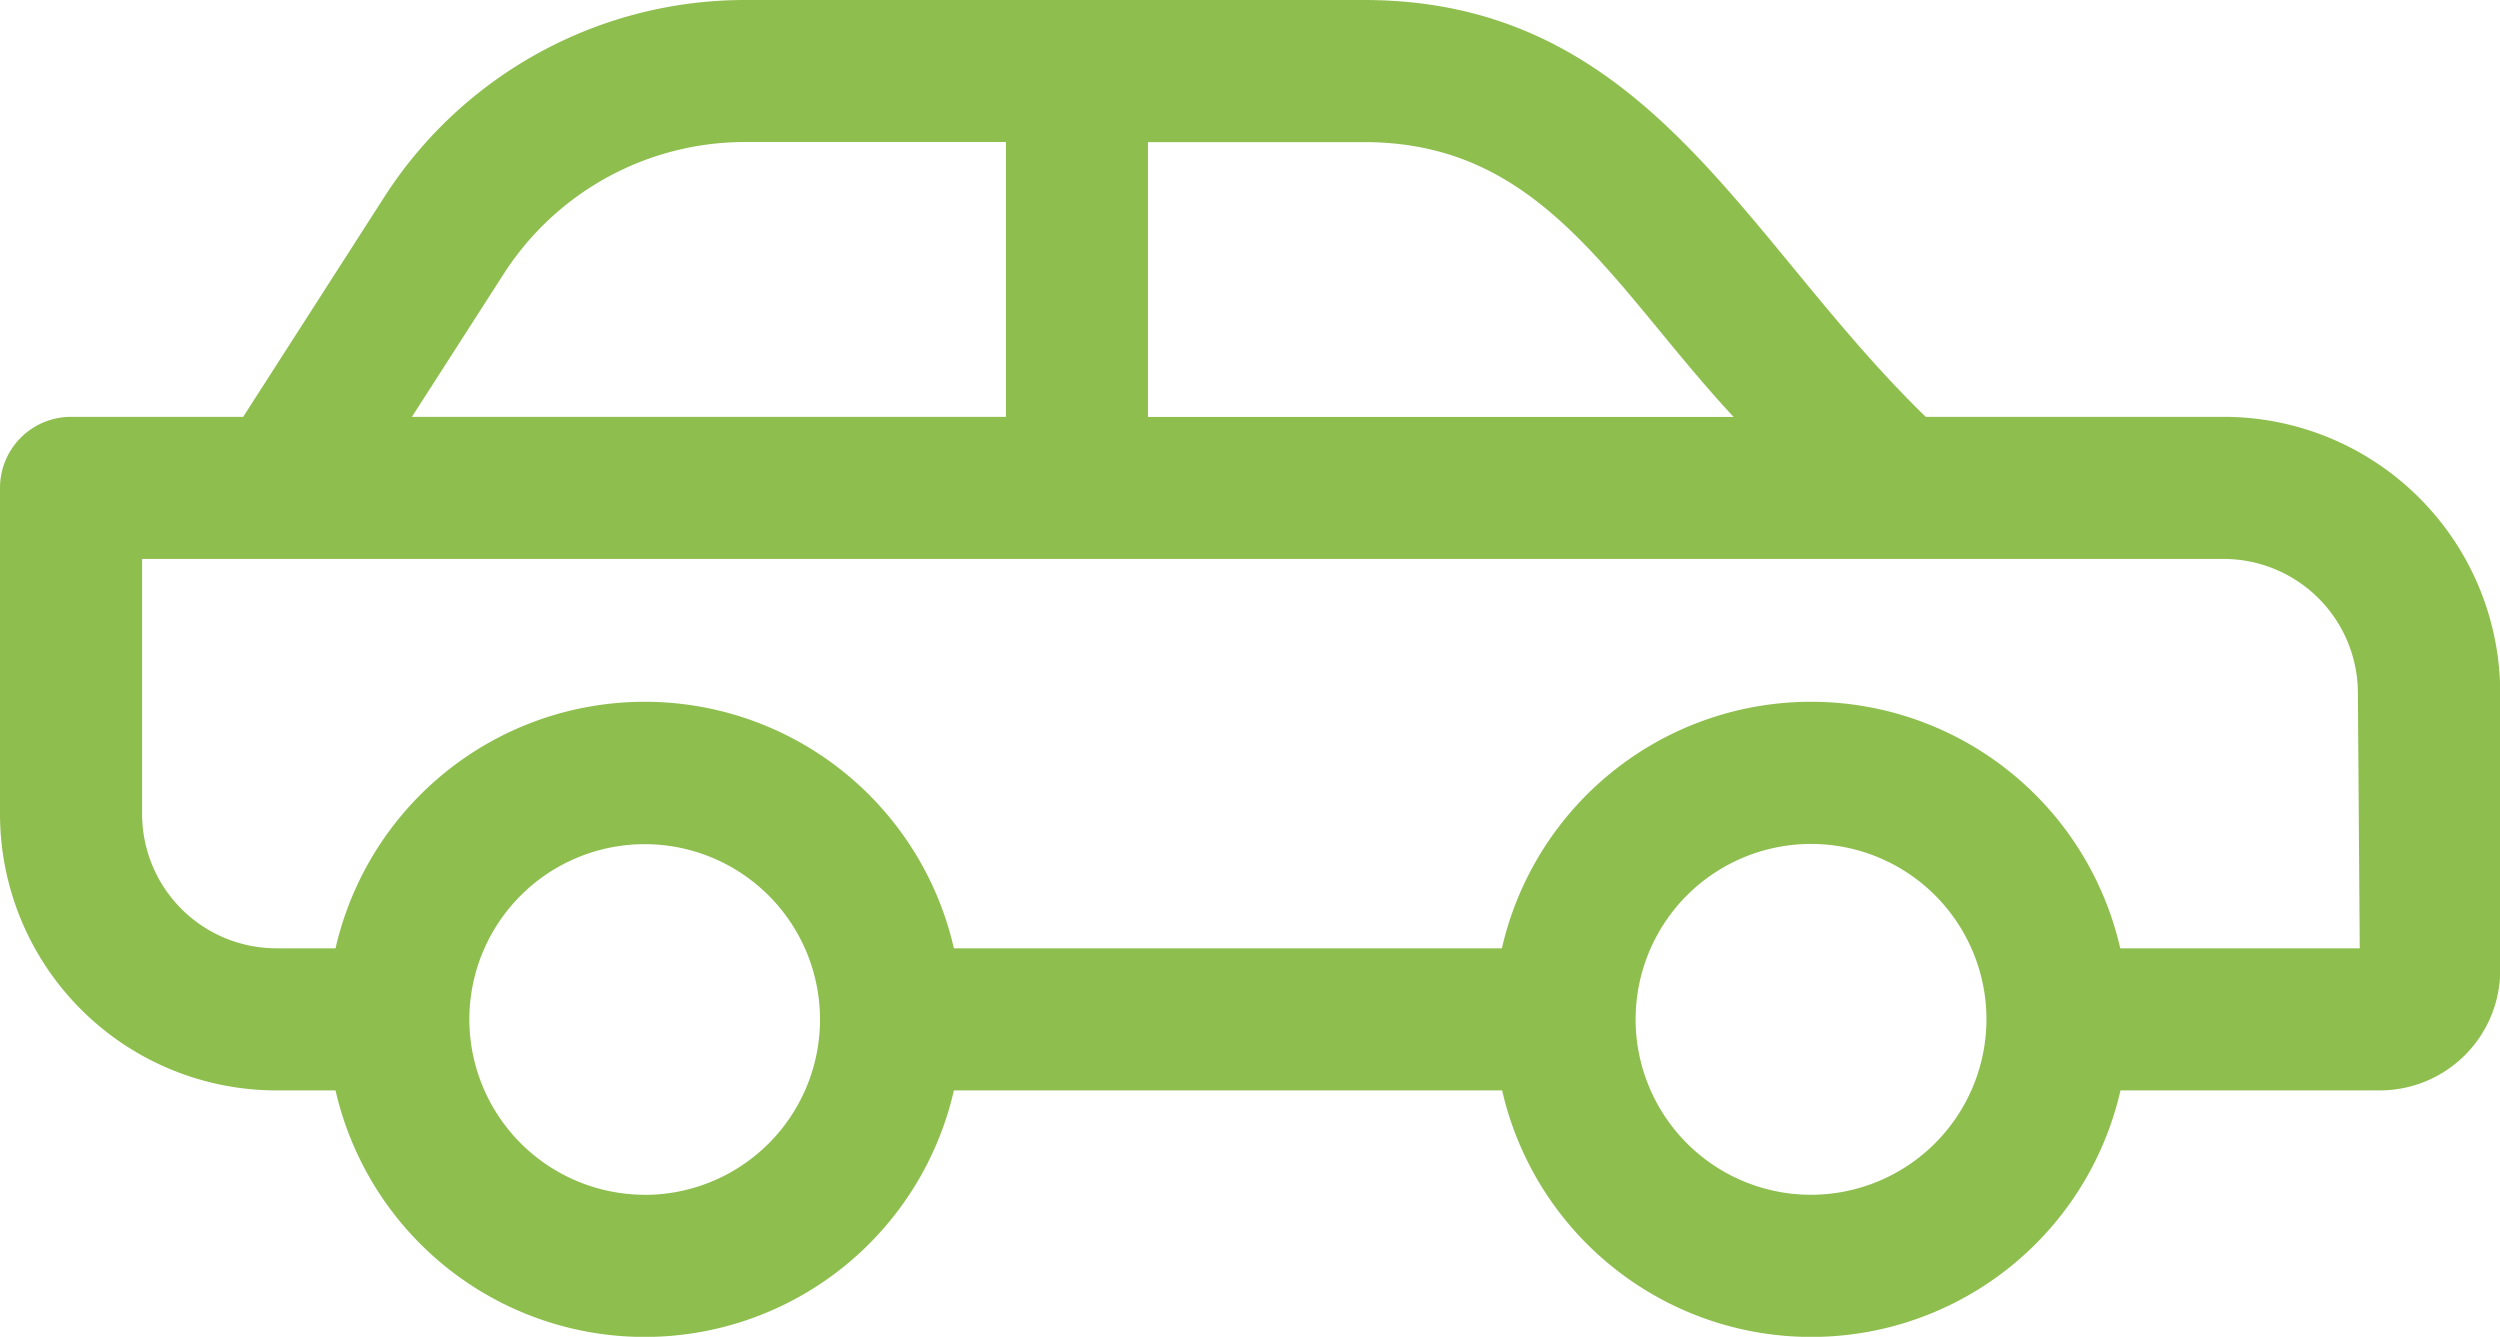 <svg xmlns="http://www.w3.org/2000/svg" width="31.667" height="16.933" viewBox="0 0 31.667 16.933">
  <g id="getting_out_car_icon" transform="translate(-0.768 -12.105)">
    <path id="Path_90542" data-name="Path 90542" d="M4.267,25.667h.956a3.767,3.767,0,0,0,7.423,0H20a3.767,3.767,0,0,0,7.423,0h3.49a1.276,1.276,0,0,0,1.275-1.275V20.884a3.253,3.253,0,0,0-3.249-3.249H25.06c-2.391-2.283-3.519-5.28-7.016-5.28h-7.83a5.179,5.179,0,0,0-4.374,2.39l-1.855,2.89H1.668a.65.65,0,0,0-.65.65v4.133A3.253,3.253,0,0,0,4.267,25.667Zm4.668,1.822a2.475,2.475,0,0,1-2.472-2.463l0-.008,0-.008a2.471,2.471,0,1,1,2.472,2.48Zm14.773,0a2.472,2.472,0,1,1,2.472-2.476v.008A2.475,2.475,0,0,1,23.708,27.489Zm-.385-9.853H15.059V13.655h2.984C20.666,13.655,21.527,15.918,23.323,17.635ZM6.933,15.447a3.883,3.883,0,0,1,3.28-1.793H13.76v3.981H5.528ZM2.318,18.935H28.936a1.952,1.952,0,0,1,1.949,1.949l.025,3.483H27.42a3.767,3.767,0,0,0-7.423,0H12.646a3.767,3.767,0,0,0-7.423,0H4.267a1.952,1.952,0,0,1-1.949-1.949Z" fill="#8ebe4e" stroke="#8ebe4e" stroke-width="0.5"/>
  </g>
</svg>